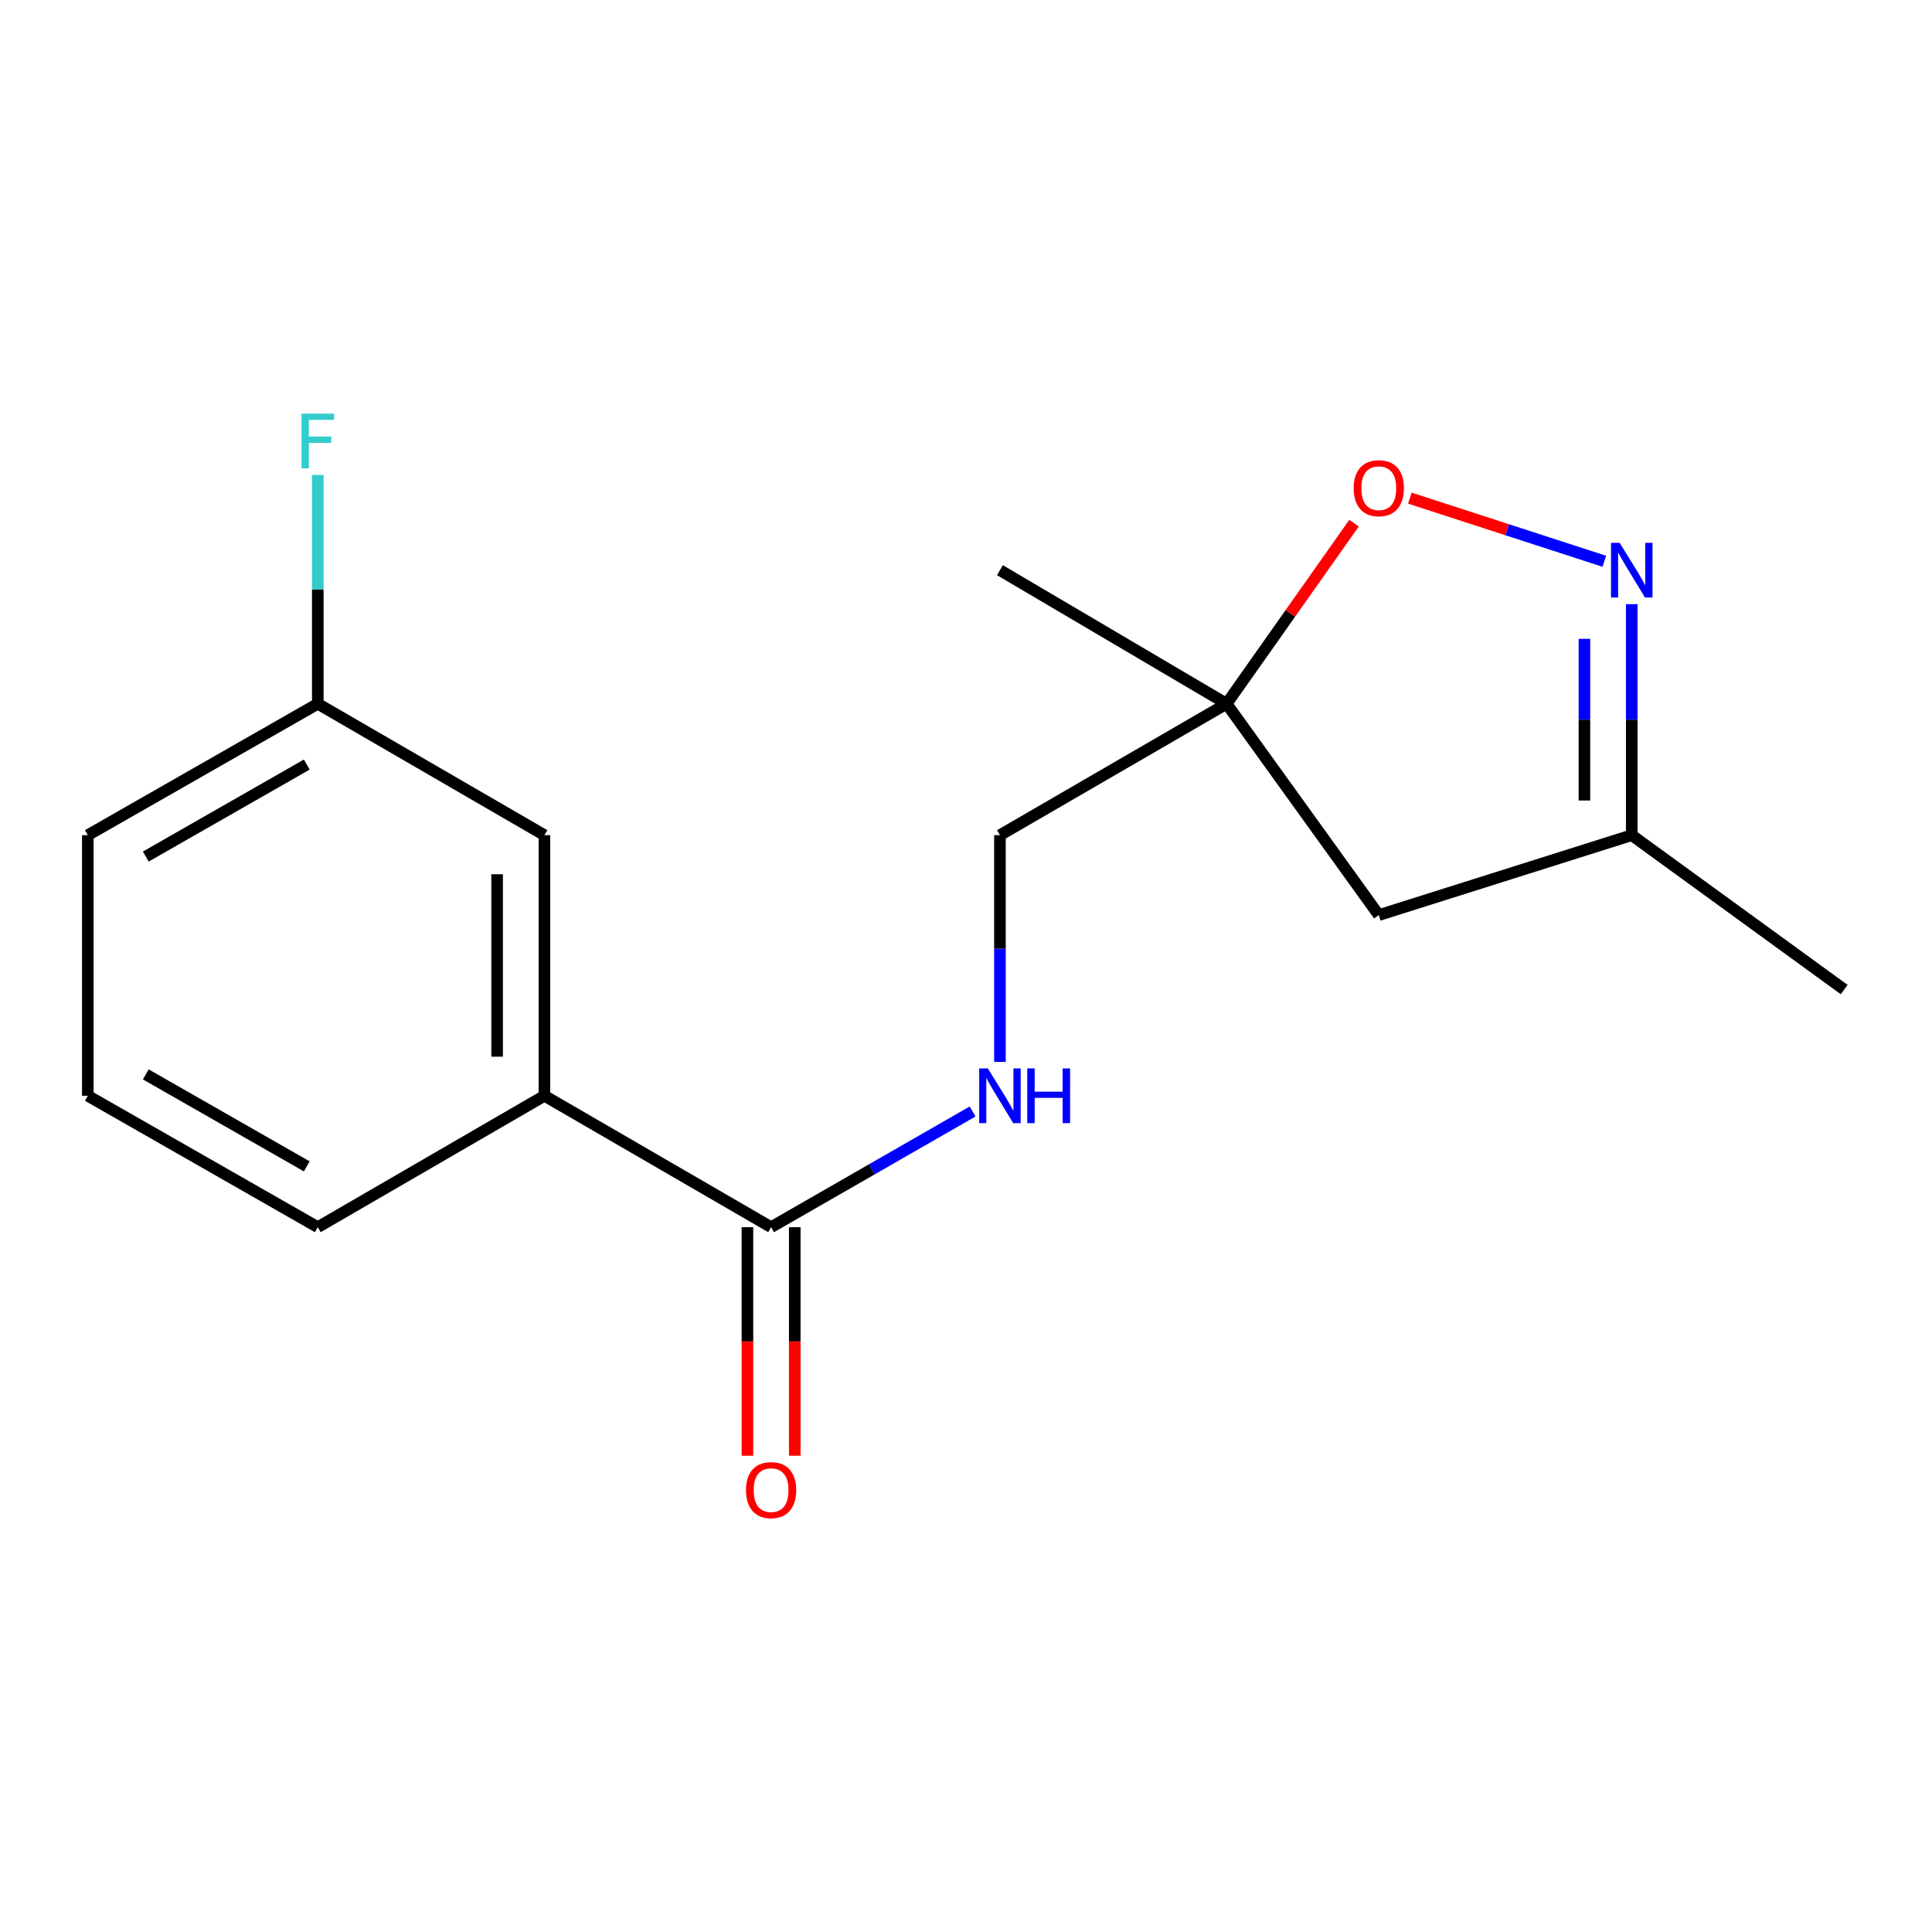 <?xml version='1.0' encoding='iso-8859-1'?>
<svg version='1.1' baseProfile='full'
              xmlns='http://www.w3.org/2000/svg'
                      xmlns:rdkit='http://www.rdkit.org/xml'
                      xmlns:xlink='http://www.w3.org/1999/xlink'
                  xml:space='preserve'
width='1000px' height='1000px' viewBox='0 0 1000 1000'>
<!-- END OF HEADER -->
<rect style='opacity:1.0;fill:#FFFFFF;stroke:none' width='1000' height='1000' x='0' y='0'> </rect>
<path class='bond-1' d='M 830.409,290.521 L 780.071,274.176' style='fill:none;fill-rule:evenodd;stroke:#0000FF;stroke-width:6px;stroke-linecap:butt;stroke-linejoin:miter;stroke-opacity:1' />
<path class='bond-1' d='M 780.071,274.176 L 729.733,257.831' style='fill:none;fill-rule:evenodd;stroke:#FF0000;stroke-width:6px;stroke-linecap:butt;stroke-linejoin:miter;stroke-opacity:1' />
<path class='bond-5' d='M 844.59,312.715 L 844.59,372.5' style='fill:none;fill-rule:evenodd;stroke:#0000FF;stroke-width:6px;stroke-linecap:butt;stroke-linejoin:miter;stroke-opacity:1' />
<path class='bond-5' d='M 844.59,372.5 L 844.59,432.284' style='fill:none;fill-rule:evenodd;stroke:#000000;stroke-width:6px;stroke-linecap:butt;stroke-linejoin:miter;stroke-opacity:1' />
<path class='bond-5' d='M 820.095,330.65 L 820.095,372.5' style='fill:none;fill-rule:evenodd;stroke:#0000FF;stroke-width:6px;stroke-linecap:butt;stroke-linejoin:miter;stroke-opacity:1' />
<path class='bond-5' d='M 820.095,372.5 L 820.095,414.349' style='fill:none;fill-rule:evenodd;stroke:#000000;stroke-width:6px;stroke-linecap:butt;stroke-linejoin:miter;stroke-opacity:1' />
<path class='bond-0' d='M 399.121,635.185 L 451.268,605.241' style='fill:none;fill-rule:evenodd;stroke:#000000;stroke-width:6px;stroke-linecap:butt;stroke-linejoin:miter;stroke-opacity:1' />
<path class='bond-0' d='M 451.268,605.241 L 503.414,575.298' style='fill:none;fill-rule:evenodd;stroke:#0000FF;stroke-width:6px;stroke-linecap:butt;stroke-linejoin:miter;stroke-opacity:1' />
<path class='bond-4' d='M 399.121,635.185 L 281.804,567.17' style='fill:none;fill-rule:evenodd;stroke:#000000;stroke-width:6px;stroke-linecap:butt;stroke-linejoin:miter;stroke-opacity:1' />
<path class='bond-7' d='M 386.874,635.185 L 386.874,694.332' style='fill:none;fill-rule:evenodd;stroke:#000000;stroke-width:6px;stroke-linecap:butt;stroke-linejoin:miter;stroke-opacity:1' />
<path class='bond-7' d='M 386.874,694.332 L 386.874,753.479' style='fill:none;fill-rule:evenodd;stroke:#FF0000;stroke-width:6px;stroke-linecap:butt;stroke-linejoin:miter;stroke-opacity:1' />
<path class='bond-7' d='M 411.369,635.185 L 411.369,694.332' style='fill:none;fill-rule:evenodd;stroke:#000000;stroke-width:6px;stroke-linecap:butt;stroke-linejoin:miter;stroke-opacity:1' />
<path class='bond-7' d='M 411.369,694.332 L 411.369,753.479' style='fill:none;fill-rule:evenodd;stroke:#FF0000;stroke-width:6px;stroke-linecap:butt;stroke-linejoin:miter;stroke-opacity:1' />
<path class='bond-2' d='M 700.84,270.79 L 667.863,317.53' style='fill:none;fill-rule:evenodd;stroke:#FF0000;stroke-width:6px;stroke-linecap:butt;stroke-linejoin:miter;stroke-opacity:1' />
<path class='bond-2' d='M 667.863,317.53 L 634.886,364.27' style='fill:none;fill-rule:evenodd;stroke:#000000;stroke-width:6px;stroke-linecap:butt;stroke-linejoin:miter;stroke-opacity:1' />
<path class='bond-9' d='M 634.886,364.27 L 517.568,432.284' style='fill:none;fill-rule:evenodd;stroke:#000000;stroke-width:6px;stroke-linecap:butt;stroke-linejoin:miter;stroke-opacity:1' />
<path class='bond-12' d='M 634.886,364.27 L 517.568,295.126' style='fill:none;fill-rule:evenodd;stroke:#000000;stroke-width:6px;stroke-linecap:butt;stroke-linejoin:miter;stroke-opacity:1' />
<path class='bond-17' d='M 634.886,364.27 L 713.664,473.654' style='fill:none;fill-rule:evenodd;stroke:#000000;stroke-width:6px;stroke-linecap:butt;stroke-linejoin:miter;stroke-opacity:1' />
<path class='bond-3' d='M 517.568,549.638 L 517.568,490.961' style='fill:none;fill-rule:evenodd;stroke:#0000FF;stroke-width:6px;stroke-linecap:butt;stroke-linejoin:miter;stroke-opacity:1' />
<path class='bond-3' d='M 517.568,490.961 L 517.568,432.284' style='fill:none;fill-rule:evenodd;stroke:#000000;stroke-width:6px;stroke-linecap:butt;stroke-linejoin:miter;stroke-opacity:1' />
<path class='bond-8' d='M 281.804,567.17 L 281.804,432.284' style='fill:none;fill-rule:evenodd;stroke:#000000;stroke-width:6px;stroke-linecap:butt;stroke-linejoin:miter;stroke-opacity:1' />
<path class='bond-8' d='M 257.309,546.937 L 257.309,452.517' style='fill:none;fill-rule:evenodd;stroke:#000000;stroke-width:6px;stroke-linecap:butt;stroke-linejoin:miter;stroke-opacity:1' />
<path class='bond-13' d='M 281.804,567.17 L 164.487,635.185' style='fill:none;fill-rule:evenodd;stroke:#000000;stroke-width:6px;stroke-linecap:butt;stroke-linejoin:miter;stroke-opacity:1' />
<path class='bond-6' d='M 844.59,432.284 L 713.664,473.654' style='fill:none;fill-rule:evenodd;stroke:#000000;stroke-width:6px;stroke-linecap:butt;stroke-linejoin:miter;stroke-opacity:1' />
<path class='bond-15' d='M 844.59,432.284 L 954.545,512.193' style='fill:none;fill-rule:evenodd;stroke:#000000;stroke-width:6px;stroke-linecap:butt;stroke-linejoin:miter;stroke-opacity:1' />
<path class='bond-10' d='M 281.804,432.284 L 164.487,364.27' style='fill:none;fill-rule:evenodd;stroke:#000000;stroke-width:6px;stroke-linecap:butt;stroke-linejoin:miter;stroke-opacity:1' />
<path class='bond-11' d='M 164.487,364.27 L 164.487,305.043' style='fill:none;fill-rule:evenodd;stroke:#000000;stroke-width:6px;stroke-linecap:butt;stroke-linejoin:miter;stroke-opacity:1' />
<path class='bond-11' d='M 164.487,305.043 L 164.487,245.815' style='fill:none;fill-rule:evenodd;stroke:#33CCCC;stroke-width:6px;stroke-linecap:butt;stroke-linejoin:miter;stroke-opacity:1' />
<path class='bond-18' d='M 164.487,364.27 L 45.455,432.284' style='fill:none;fill-rule:evenodd;stroke:#000000;stroke-width:6px;stroke-linecap:butt;stroke-linejoin:miter;stroke-opacity:1' />
<path class='bond-18' d='M 158.784,395.74 L 75.462,443.35' style='fill:none;fill-rule:evenodd;stroke:#000000;stroke-width:6px;stroke-linecap:butt;stroke-linejoin:miter;stroke-opacity:1' />
<path class='bond-14' d='M 164.487,635.185 L 45.455,567.17' style='fill:none;fill-rule:evenodd;stroke:#000000;stroke-width:6px;stroke-linecap:butt;stroke-linejoin:miter;stroke-opacity:1' />
<path class='bond-14' d='M 158.784,603.715 L 75.462,556.104' style='fill:none;fill-rule:evenodd;stroke:#000000;stroke-width:6px;stroke-linecap:butt;stroke-linejoin:miter;stroke-opacity:1' />
<path class='bond-16' d='M 45.455,567.17 L 45.455,432.284' style='fill:none;fill-rule:evenodd;stroke:#000000;stroke-width:6px;stroke-linecap:butt;stroke-linejoin:miter;stroke-opacity:1' />
<path  class='atom-0' d='M 838.33 280.966
L 847.61 295.966
Q 848.53 297.446, 850.01 300.126
Q 851.49 302.806, 851.57 302.966
L 851.57 280.966
L 855.33 280.966
L 855.33 309.286
L 851.45 309.286
L 841.49 292.886
Q 840.33 290.966, 839.09 288.766
Q 837.89 286.566, 837.53 285.886
L 837.53 309.286
L 833.85 309.286
L 833.85 280.966
L 838.33 280.966
' fill='#0000FF'/>
<path  class='atom-2' d='M 700.664 252.694
Q 700.664 245.894, 704.024 242.094
Q 707.384 238.294, 713.664 238.294
Q 719.944 238.294, 723.304 242.094
Q 726.664 245.894, 726.664 252.694
Q 726.664 259.574, 723.264 263.494
Q 719.864 267.374, 713.664 267.374
Q 707.424 267.374, 704.024 263.494
Q 700.664 259.614, 700.664 252.694
M 713.664 264.174
Q 717.984 264.174, 720.304 261.294
Q 722.664 258.374, 722.664 252.694
Q 722.664 247.134, 720.304 244.334
Q 717.984 241.494, 713.664 241.494
Q 709.344 241.494, 706.984 244.294
Q 704.664 247.094, 704.664 252.694
Q 704.664 258.414, 706.984 261.294
Q 709.344 264.174, 713.664 264.174
' fill='#FF0000'/>
<path  class='atom-4' d='M 511.308 553.01
L 520.588 568.01
Q 521.508 569.49, 522.988 572.17
Q 524.468 574.85, 524.548 575.01
L 524.548 553.01
L 528.308 553.01
L 528.308 581.33
L 524.428 581.33
L 514.468 564.93
Q 513.308 563.01, 512.068 560.81
Q 510.868 558.61, 510.508 557.93
L 510.508 581.33
L 506.828 581.33
L 506.828 553.01
L 511.308 553.01
' fill='#0000FF'/>
<path  class='atom-4' d='M 531.708 553.01
L 535.548 553.01
L 535.548 565.05
L 550.028 565.05
L 550.028 553.01
L 553.868 553.01
L 553.868 581.33
L 550.028 581.33
L 550.028 568.25
L 535.548 568.25
L 535.548 581.33
L 531.708 581.33
L 531.708 553.01
' fill='#0000FF'/>
<path  class='atom-8' d='M 386.121 771.28
Q 386.121 764.48, 389.481 760.68
Q 392.841 756.88, 399.121 756.88
Q 405.401 756.88, 408.761 760.68
Q 412.121 764.48, 412.121 771.28
Q 412.121 778.16, 408.721 782.08
Q 405.321 785.96, 399.121 785.96
Q 392.881 785.96, 389.481 782.08
Q 386.121 778.2, 386.121 771.28
M 399.121 782.76
Q 403.441 782.76, 405.761 779.88
Q 408.121 776.96, 408.121 771.28
Q 408.121 765.72, 405.761 762.92
Q 403.441 760.08, 399.121 760.08
Q 394.801 760.08, 392.441 762.88
Q 390.121 765.68, 390.121 771.28
Q 390.121 777, 392.441 779.88
Q 394.801 782.76, 399.121 782.76
' fill='#FF0000'/>
<path  class='atom-12' d='M 156.067 214.095
L 172.907 214.095
L 172.907 217.335
L 159.867 217.335
L 159.867 225.935
L 171.467 225.935
L 171.467 229.215
L 159.867 229.215
L 159.867 242.415
L 156.067 242.415
L 156.067 214.095
' fill='#33CCCC'/>
</svg>
